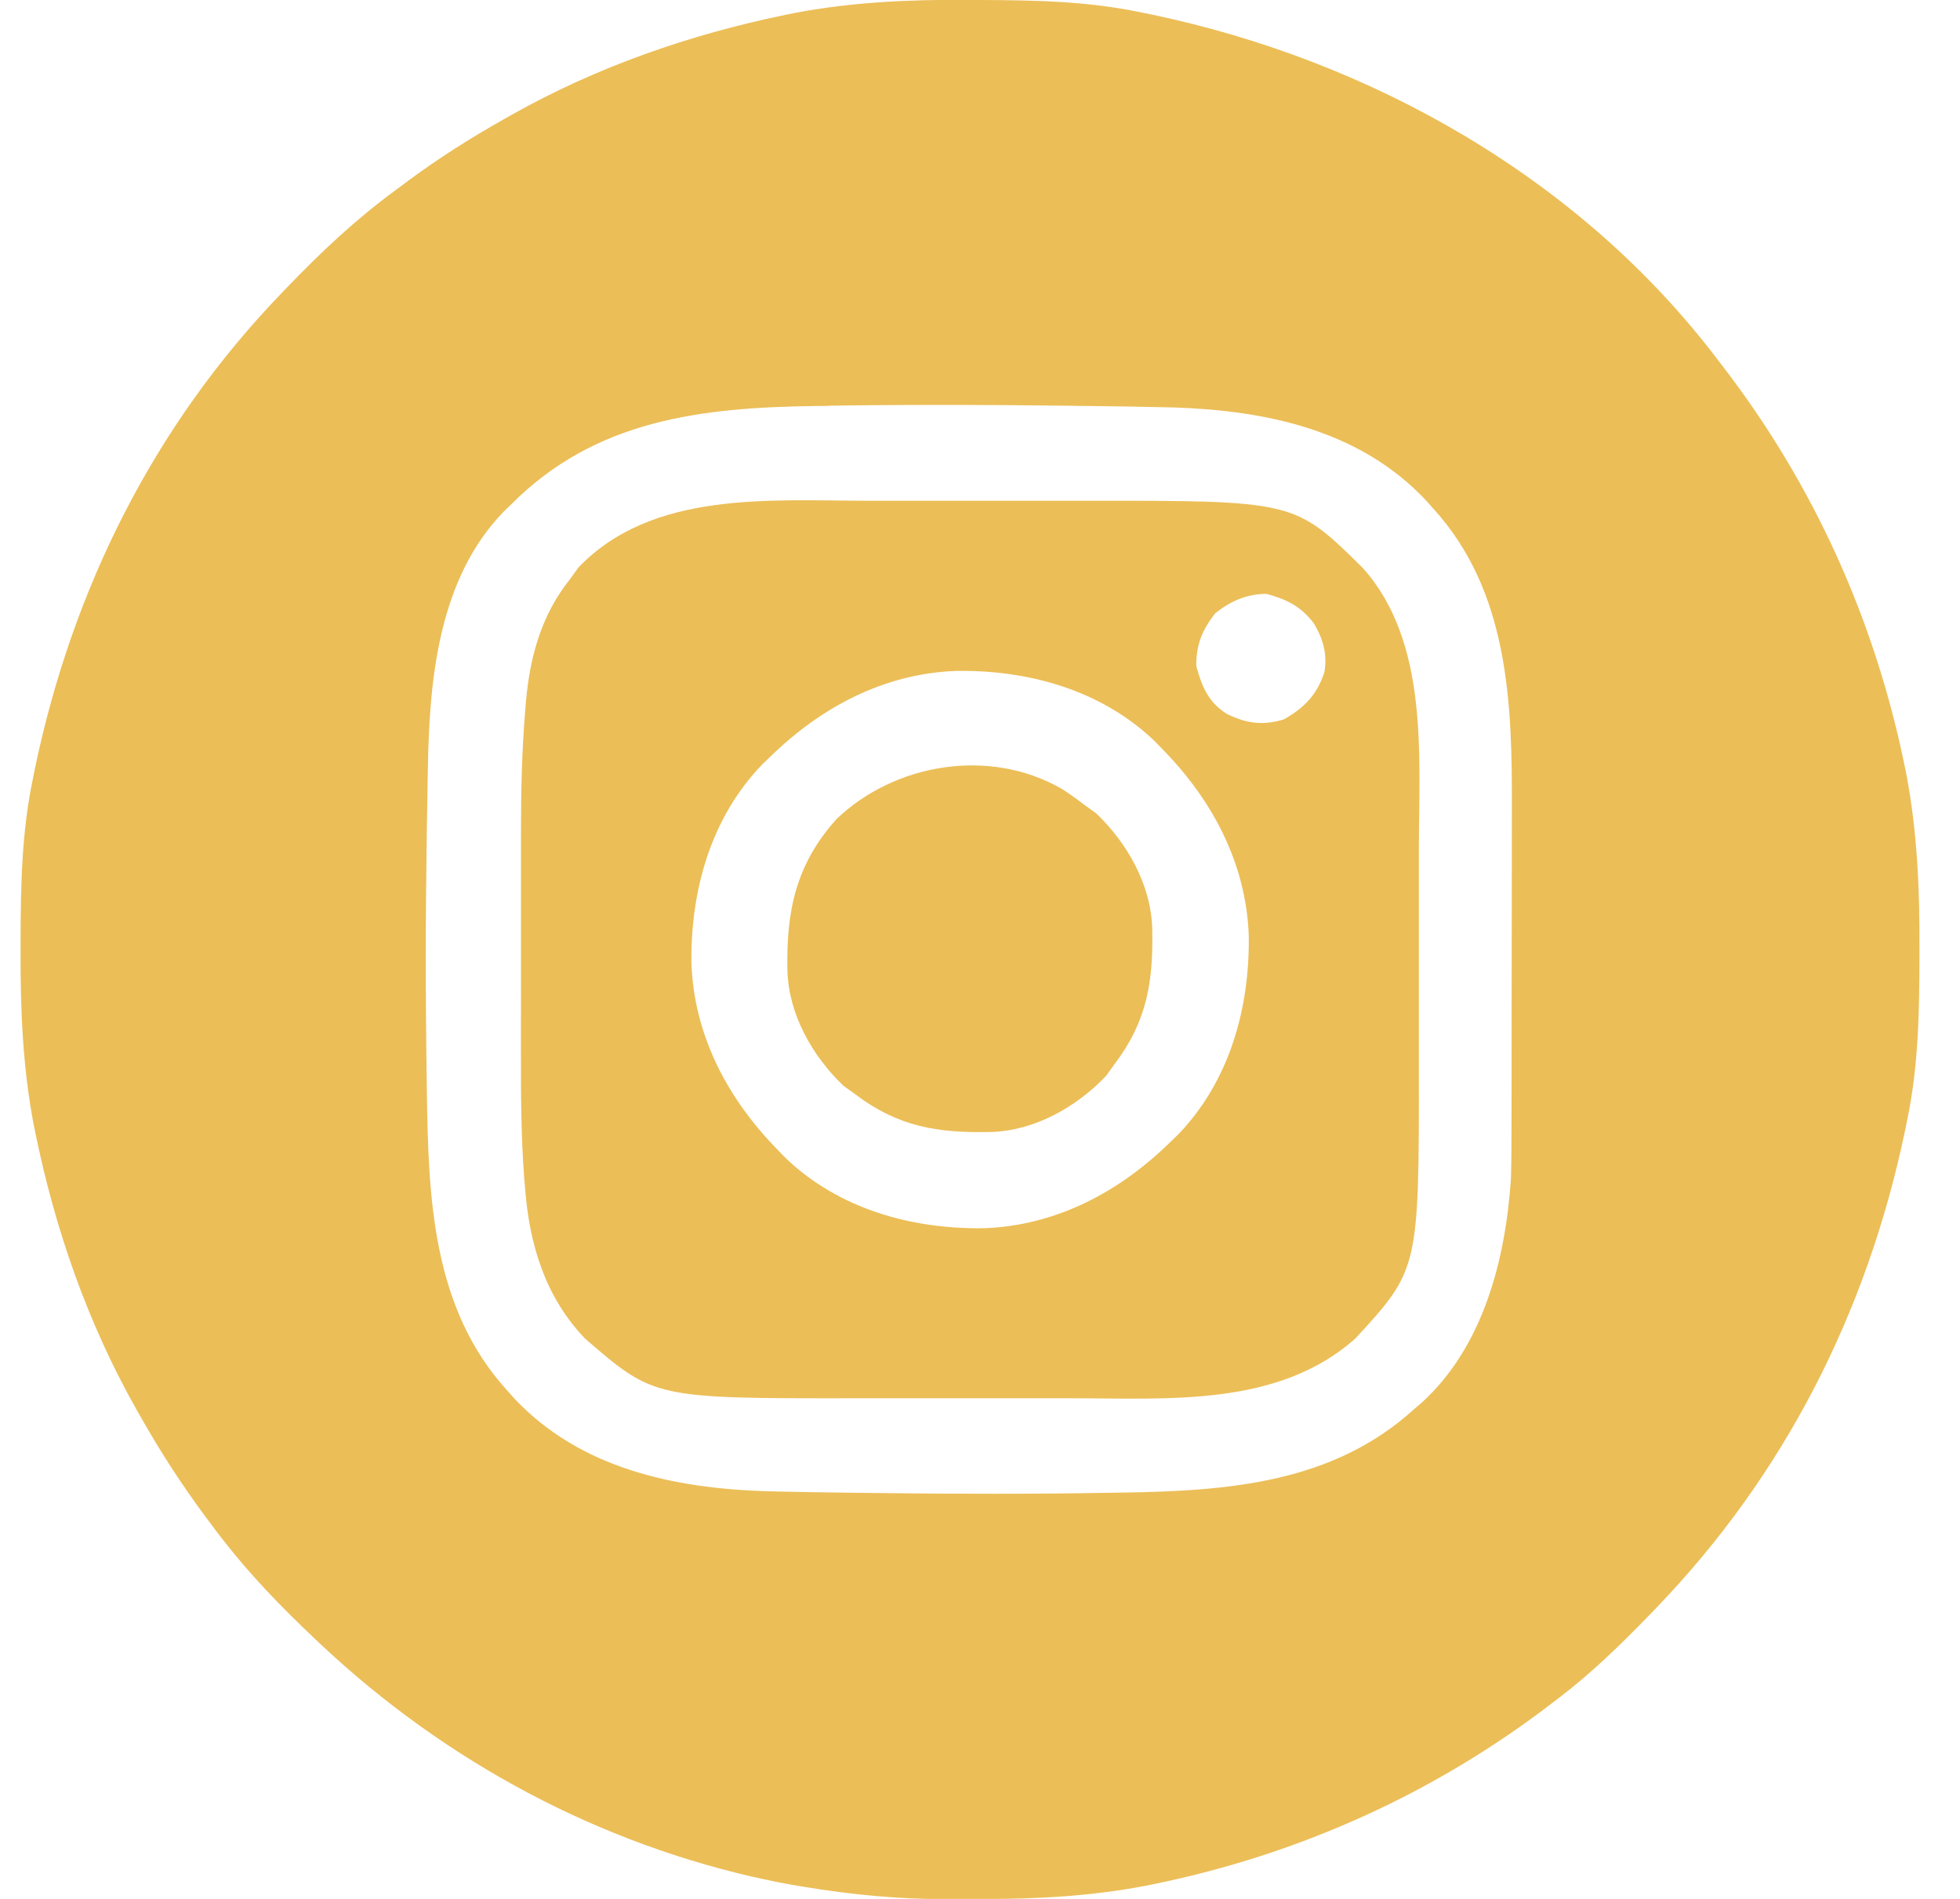 <svg fill="none" height="31" viewBox="0 0 32 31" width="32" xmlns="http://www.w3.org/2000/svg"><g fill="#ebbe57"><path d="m15.814 0c.061 0.0.123 0.0.186 0.0.883.003 1.75.018 2.618.2.059.012.118.024.179.036 3.602.754 7.011 2.682 9.256 5.648.025.033.05.065.076.099 1.482 1.927 2.479 4.138 2.967 6.52.009.043.018.087.027.132.18.946.219 1.882.215 2.843-0.0.062-0.0.123-0.0.186-.003.884-.018 1.75-.2 2.618-.018.088-.018.088-.036.179-.62 2.964-1.971 5.625-4.076 7.804-.036.038-.072.075-.11.114-.464.478-.932.934-1.463 1.338-.033.025-.065.05-.099.076-1.927 1.482-4.138 2.479-6.519 2.966-.043.009-.087.018-.132.027-.888.169-1.766.217-2.668.215-.178-0-.355.001-.533.003-.809.003-1.589-.07-2.386-.203-.103-.017-.103-.017-.208-.035-.157-.028-.312-.059-.468-.094-.084-.019-.084-.019-.17-.037-2.727-.634-5.188-2.009-7.197-3.946-.058-.056-.058-.056-.118-.113-.555-.534-1.06-1.081-1.515-1.702-.039-.052-.039-.052-.078-.104-.394-.529-.747-1.076-1.071-1.649-.024-.043-.049-.086-.074-.13-.788-1.399-1.317-2.921-1.639-4.493-.009-.043-.018-.087-.027-.132-.18-.946-.219-1.882-.215-2.843 0-.062 0-.123 0-.187.003-.883.018-1.75.2-2.618.012-.059.024-.118.036-.179.612-2.926 1.938-5.586 4.016-7.744.038-.04.076-.08.116-.121.553-.574 1.115-1.102 1.759-1.573.07-.052.139-.104.209-.156.495-.365 1.009-.691 1.545-.993.043-.024.086-.049.13-.074 1.399-.788 2.921-1.317 4.493-1.639.043-.009.087-.018.132-.027.946-.18 1.882-.219 2.843-.215zm-2.276 6.626c-.102.001-.102.001-.207.002-1.878.023-3.614.221-4.994 1.615-.04.039-.081.078-.122.118-1.053 1.093-1.204 2.72-1.229 4.158-.001.074-.003.147-.004.223-.004.241-.008.483-.012.724-.001.041-.001.083-.002.125-.021 1.329-.022 2.658-.002 3.987.001.077.002.154.003.234.024 1.724.082 3.537 1.308 4.884.041.046.082.091.124.139 1.075 1.139 2.598 1.461 4.107 1.51.462.012.924.019 1.386.024.138.002.275.003.413.005 1.271.016 2.542.018 3.813-.004.068-.001.136-.002.206-.003 1.725-.028 3.434-.151 4.769-1.369.037-.031.073-.062.112-.095 1.011-.917 1.373-2.343 1.461-3.655.008-.249.009-.498.009-.748 0-.072 0-.143.001-.217.001-.235.001-.47.001-.705 0-.082 0-.163 0-.245.001-.428.001-.856.001-1.283-0-.396.001-.792.002-1.188.001-.342.001-.684.001-1.027 0-.203 0-.407.001-.61.005-1.74-.045-3.563-1.285-4.924-.041-.046-.082-.092-.124-.139-1.074-1.139-2.598-1.461-4.106-1.51-.461-.012-.922-.019-1.383-.024-.138-.002-.275-.003-.413-.005-1.278-.016-2.555-.019-3.832-0z"/><path d="m14.169 8.175c.134-0.0.269-0.0.403-0.0.28-0.0.56 0.0.84 0.0.356 0.0.712 0 1.068-0.0.277-0.0.554-0.0.831 0.0.131 0.0.262-0.0.393-0 3.43-.003 3.43-.003 4.546 1.097 1.079 1.208.917 3.051.915 4.558 0 .134 0.0.269 0.0.403 0.0.28-0.0.56-0.0.84-0.0.356-0.0.712 0 1.068 0.0.277 0.0.554 0 .831-0.0.131 0 .262 0.0.393.003 3.355.003 3.355-1.036 4.486-1.261 1.119-3.04.977-4.619.976-.134 0-.269 0-.403 0-.28 0-.56 0-.84-0-.356-0-.712-0-1.068 0-.277 0-.554 0-.831 0-.131-0-.262 0-.393 0-3.293.003-3.293.003-4.425-.976-.651-.68-.908-1.54-.978-2.46-.005-.06-.01-.119-.015-.181-.05-.675-.053-1.35-.052-2.027-0-.136-0-.271-0-.407-0-.282 0-.564.001-.846.001-.357 0-.714-0-1.071-0-.28-0-.559 0-.839 0-.132-0-.263-0-.395-.001-.677.013-1.348.069-2.023.005-.056.009-.112.014-.17.067-.729.255-1.4.719-1.979.045-.062.09-.125.136-.189 1.201-1.256 3.13-1.091 4.725-1.089zm5.673 1.834c-.215.276-.316.518-.31.869.09.33.198.587.495.775.322.159.59.196.934.091.335-.19.541-.402.661-.768.052-.293-.02-.545-.17-.798-.218-.283-.433-.388-.774-.483-.322 0-.583.117-.835.314zm-7.269 2.347c-.042.041-.085.082-.129.124-.84.871-1.173 2.064-1.155 3.251.043 1.177.594 2.211 1.404 3.036.041.043.082.085.124.129.871.84 2.064 1.173 3.251 1.155 1.177-.043 2.211-.594 3.036-1.404.042-.041.085-.082.129-.124.84-.871 1.173-2.064 1.155-3.251-.043-1.177-.594-2.211-1.404-3.036-.041-.043-.082-.085-.124-.129-.871-.84-2.064-1.173-3.251-1.154-1.177.043-2.211.594-3.036 1.404z"/><path d="m17.317 12.866c.136.087.264.179.392.277.062.045.125.09.189.136.508.486.894 1.165.914 1.881.019.863-.084 1.514-.619 2.217-.045.062-.09.125-.136.189-.486.508-1.165.894-1.881.914-.863.019-1.514-.084-2.217-.619-.062-.045-.125-.09-.189-.136-.508-.486-.894-1.165-.914-1.88-.021-.965.135-1.733.802-2.474.957-.914 2.494-1.164 3.658-.503z"/></g></svg>
